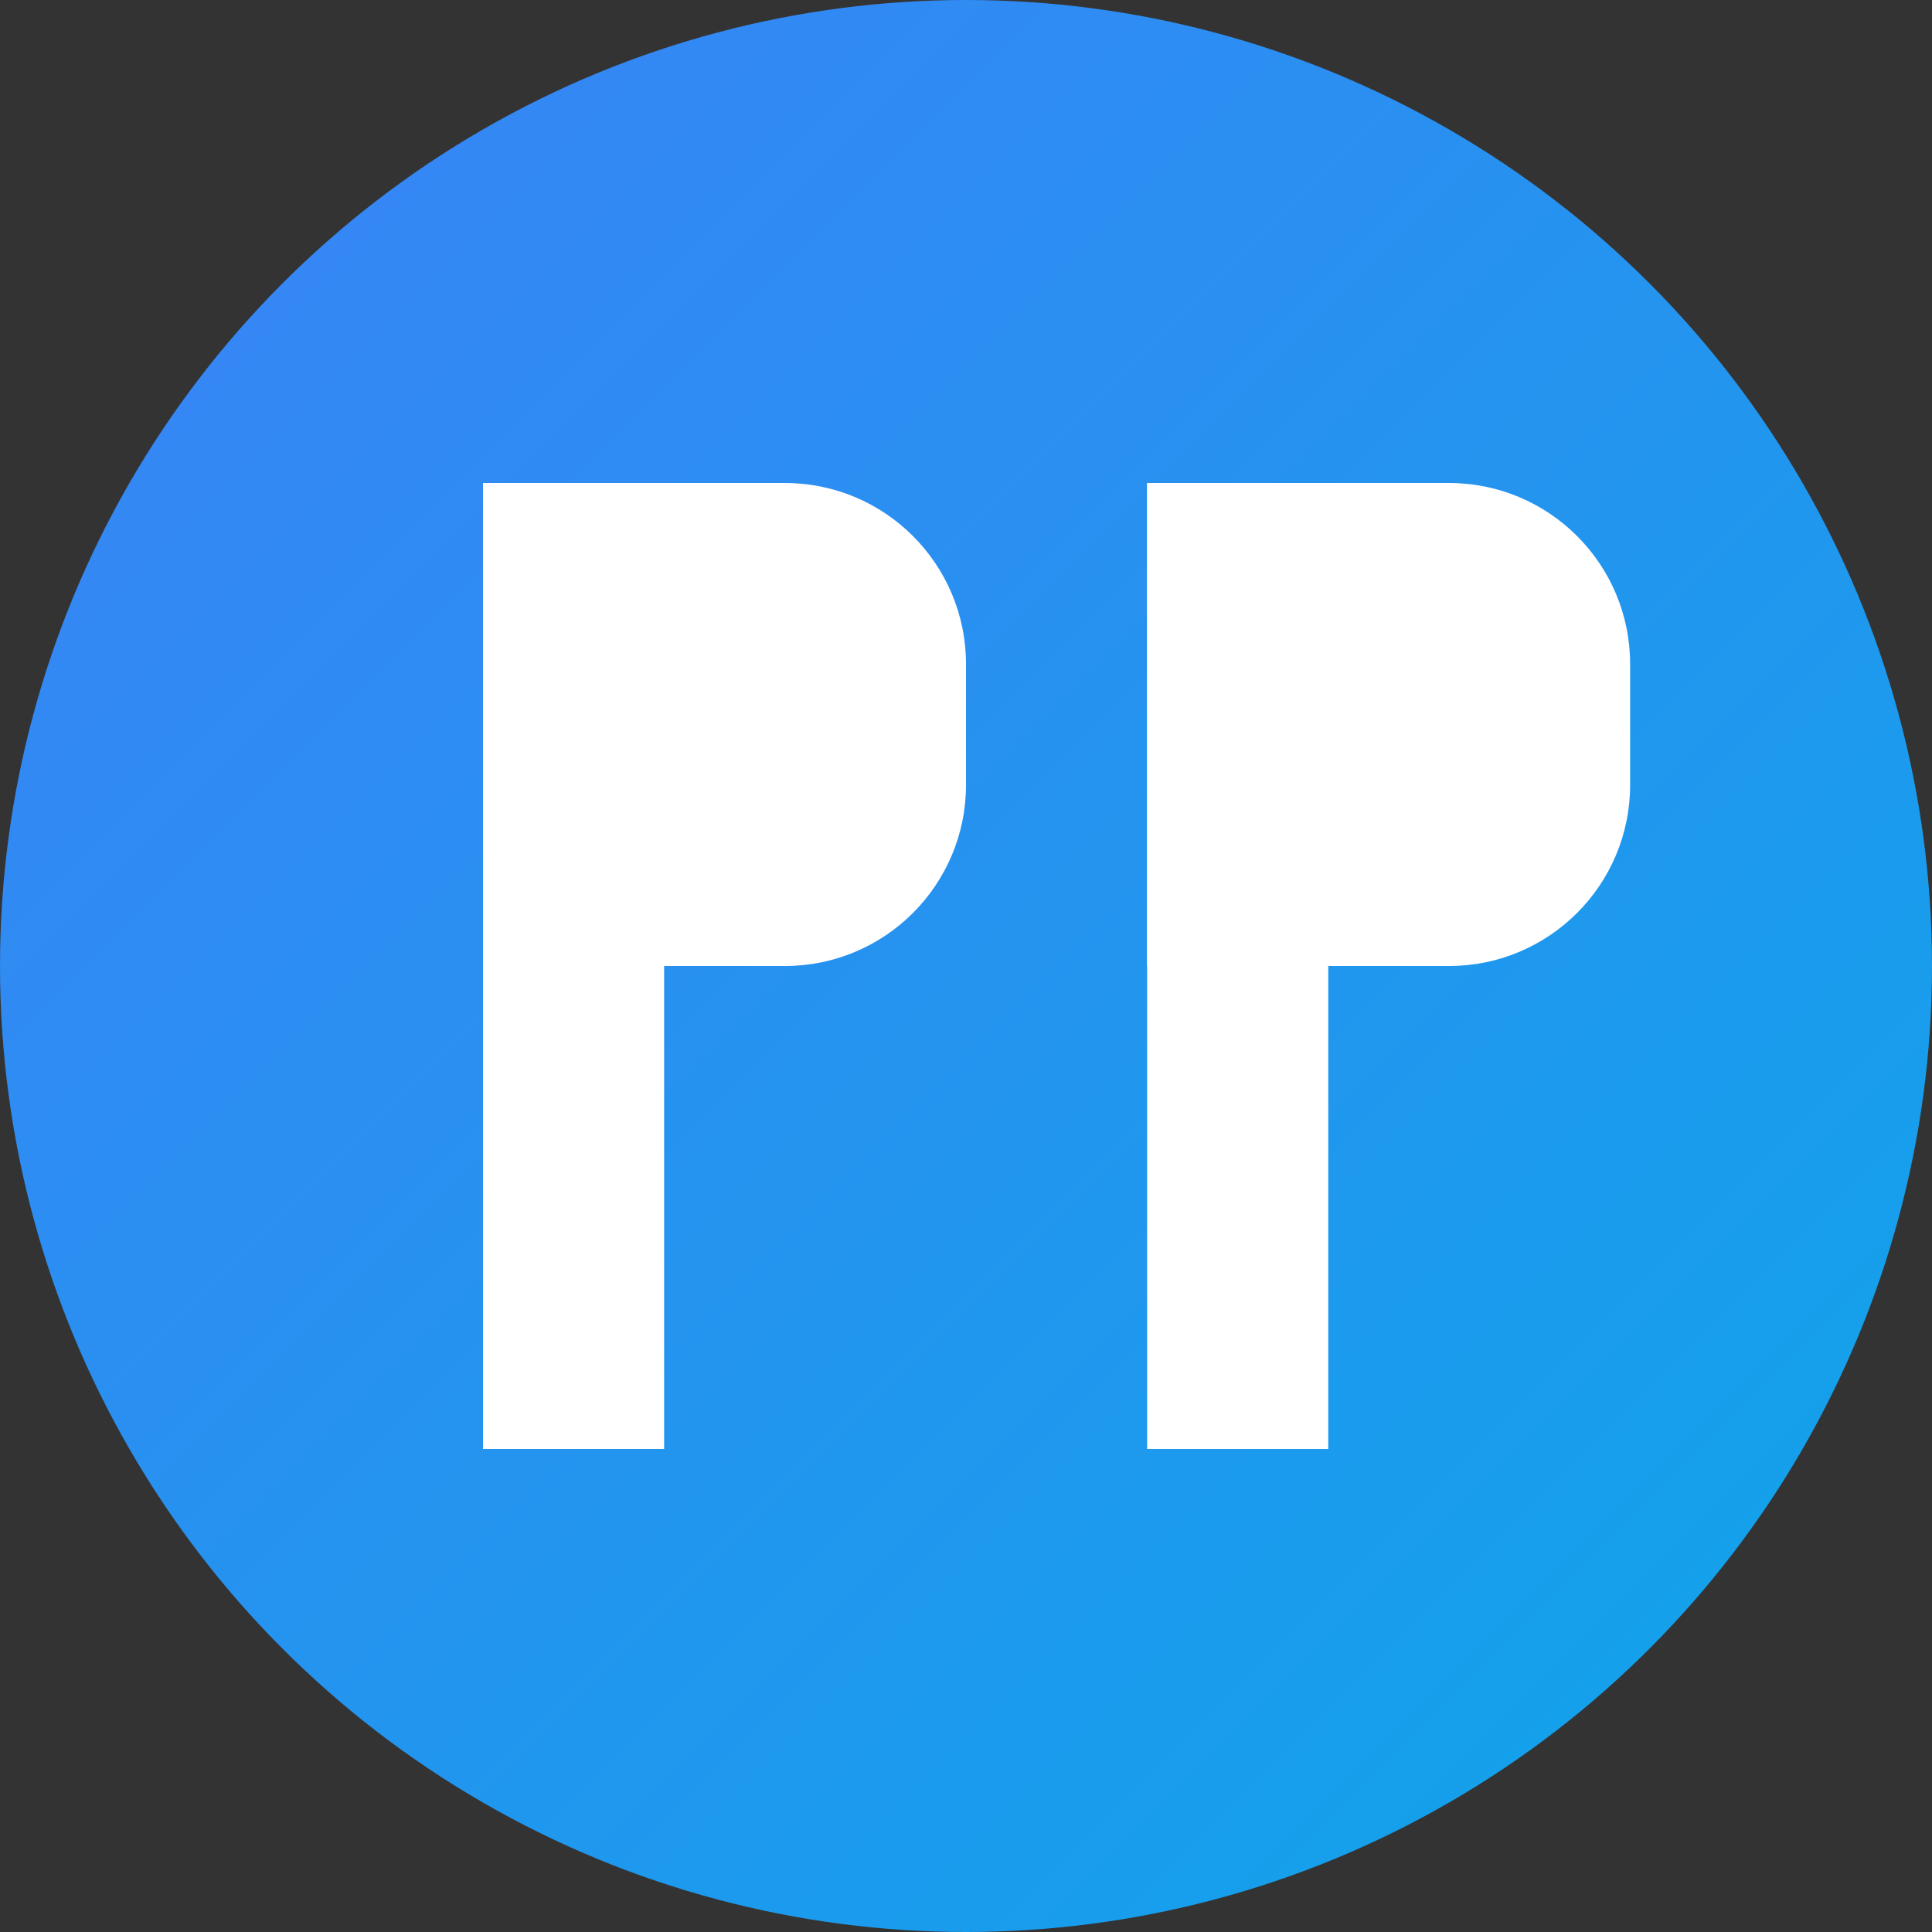 <svg width="32" height="32" viewBox="0 0 32 32" fill="none" xmlns="http://www.w3.org/2000/svg">
  <rect x="0" y="0" width="32" height="32" fill="#333333" stroke="none"/>
  <!-- Background circle with gradient -->
  <circle cx="16" cy="16" r="16" fill="url(#gradient)" />
  
  <!-- PP text with modern styling -->
  <!-- First P vertical stem -->
  <rect x="8" y="8" width="3" height="16" fill="white" />
  <!-- First P loop -->
  <path d="M8 8H13C14.657 8 16 9.343 16 11V13C16 14.657 14.657 16 13 16H8V8Z" fill="white" />
  
  <!-- Second P vertical stem -->
  <rect x="19" y="8" width="3" height="16" fill="white" />
  <!-- Second P loop -->
  <path d="M19 8H24C25.657 8 27 9.343 27 11V13C27 14.657 25.657 16 24 16H19V8Z" fill="white" />
  
  <!-- Gradient definition -->
  <defs>
    <linearGradient id="gradient" x1="0" y1="0" x2="32" y2="32" gradientUnits="userSpaceOnUse">
      <stop offset="0%" stop-color="#3B82F6" />
      <stop offset="100%" stop-color="#0EA5E9" />
    </linearGradient>
  </defs>
</svg> 